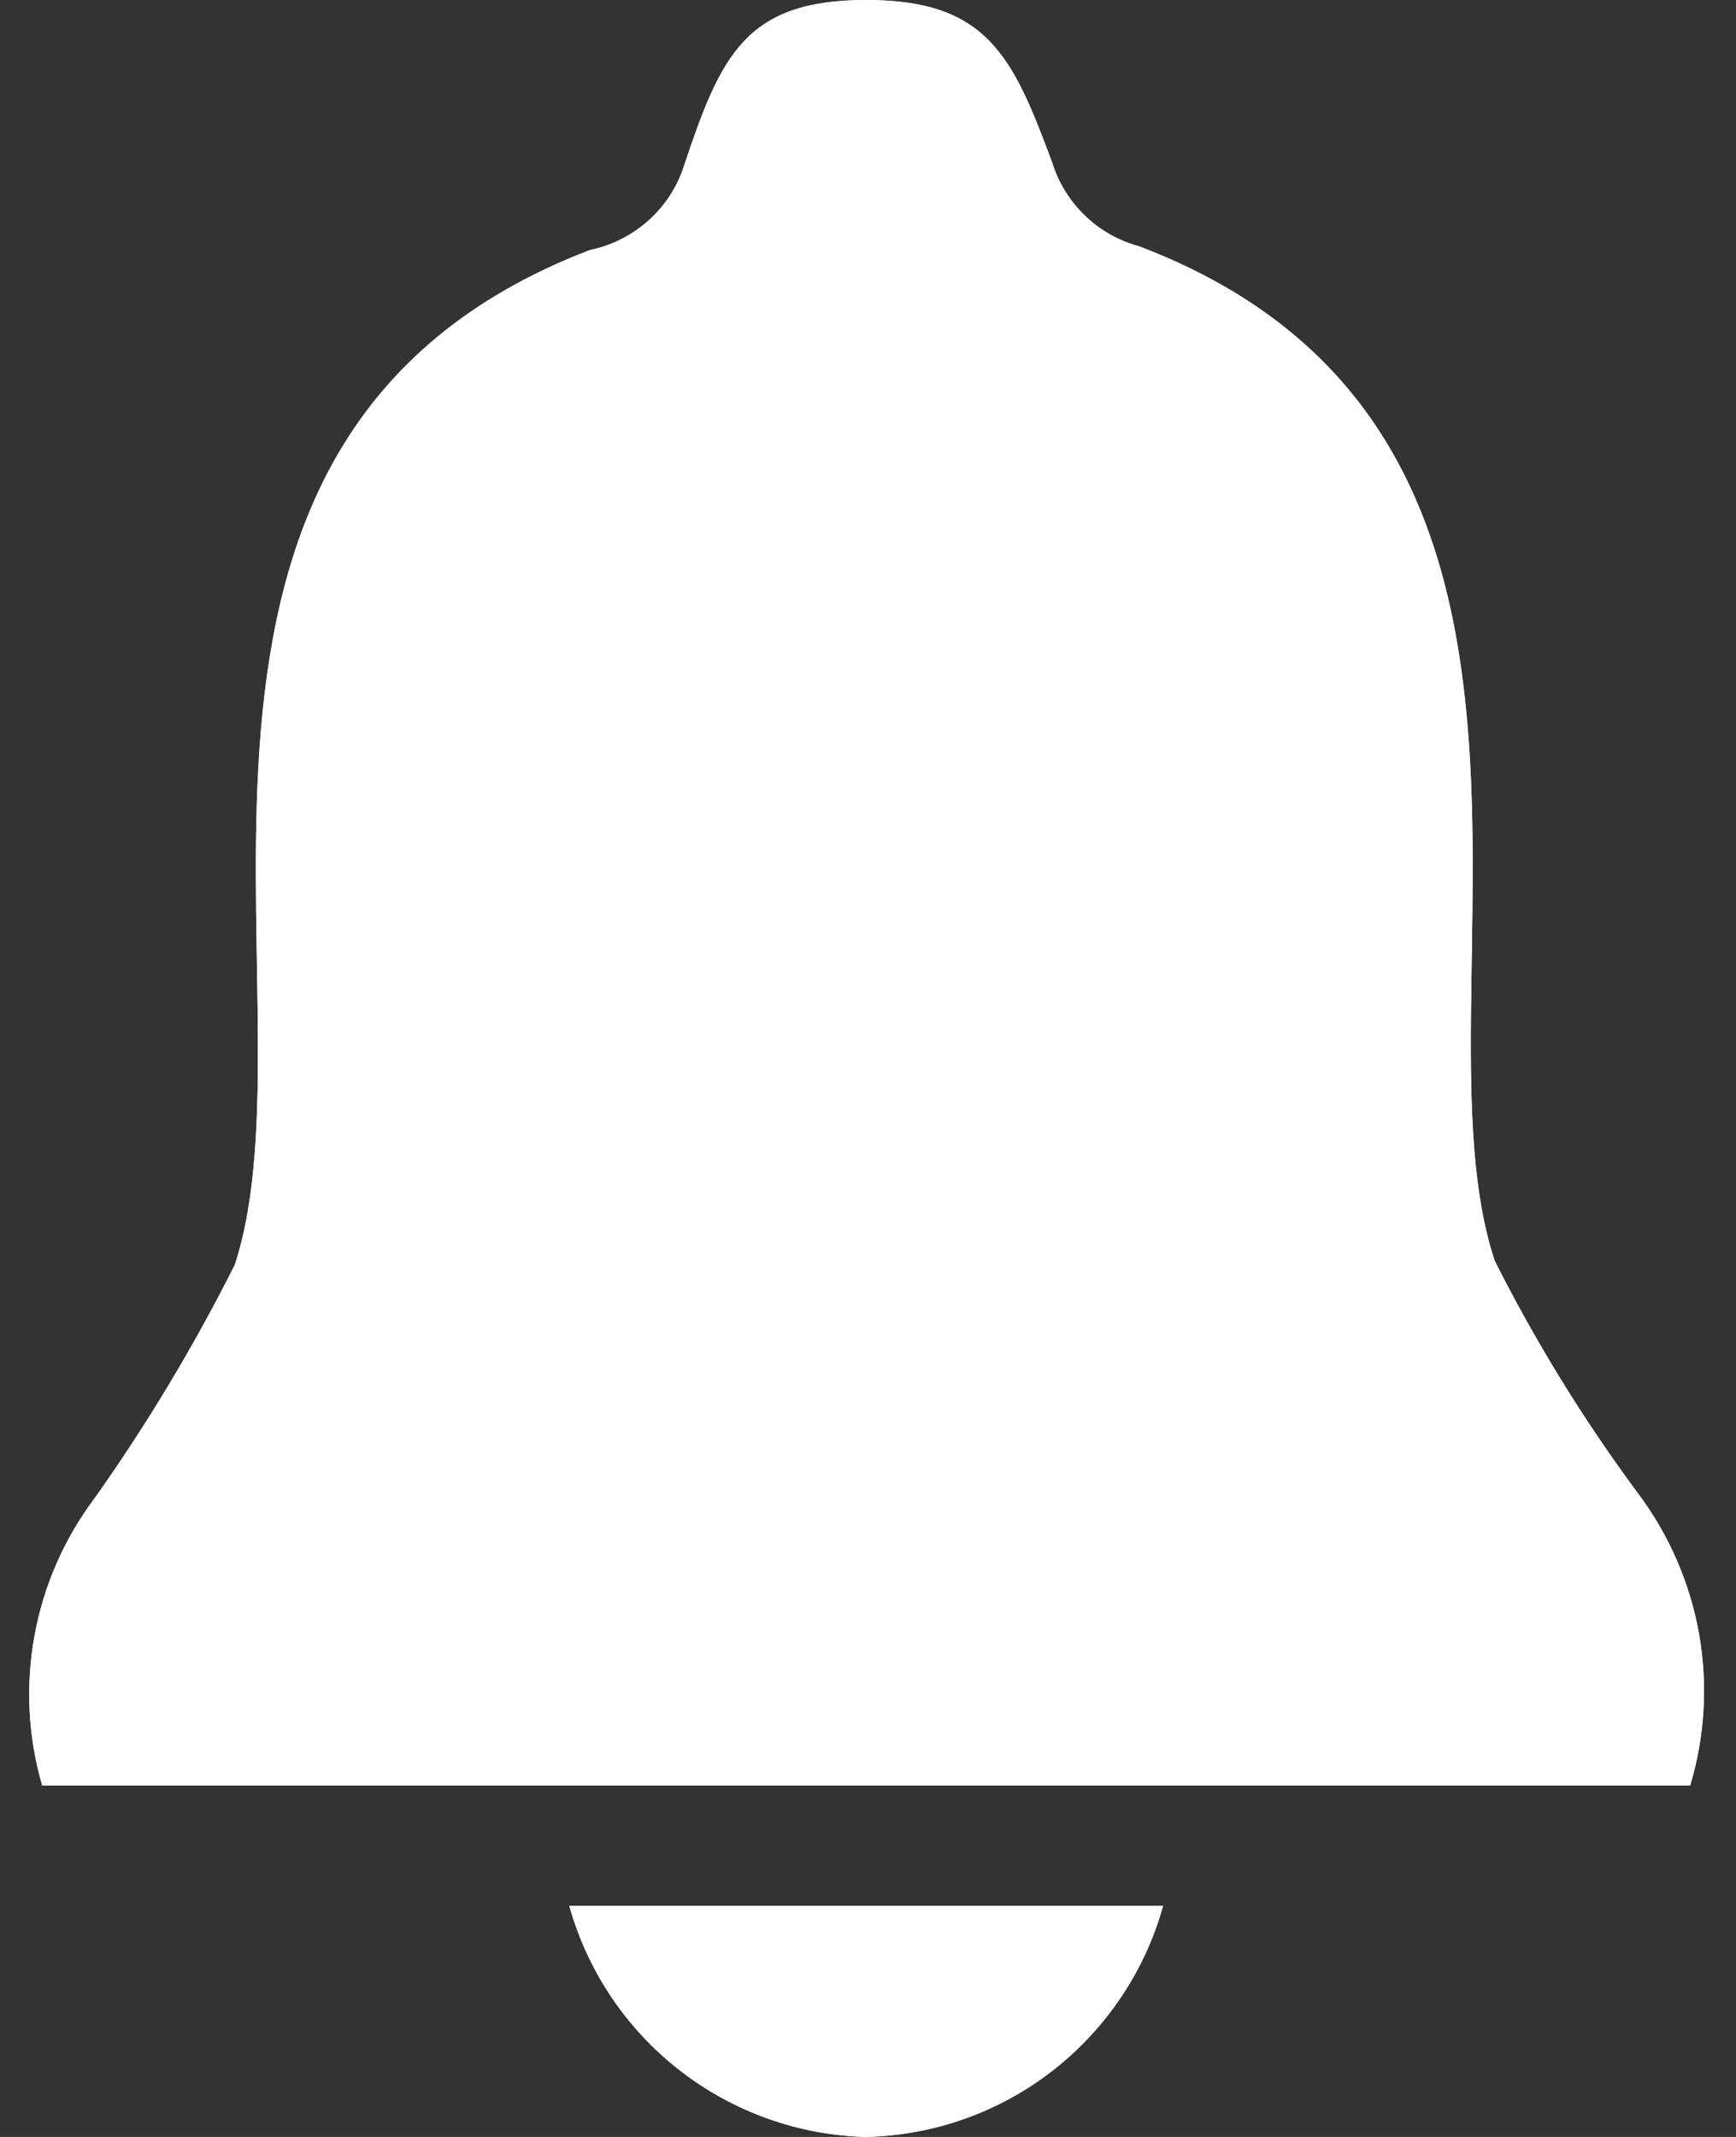 <svg width="13" height="16" viewBox="0 0 13 16" fill="none" xmlns="http://www.w3.org/2000/svg">
<rect x="0" y="0" width="13" height="16" fill="#333333" stroke="none"/>
<path fill-rule="evenodd" clip-rule="evenodd" d="M6.486 0C5.579 0 5.396 0.422 5.121 1.245C5.07 1.403 4.978 1.543 4.854 1.653C4.73 1.763 4.58 1.839 4.418 1.872C2.581 2.575 2.082 3.982 1.955 5.453C1.828 6.923 2.082 8.485 1.758 9.471C1.453 10.078 1.103 10.661 0.71 11.216C0.482 11.519 0.327 11.872 0.259 12.245C0.19 12.619 0.21 13.004 0.316 13.368H12.657C12.767 13 12.79 12.611 12.723 12.232C12.655 11.853 12.5 11.495 12.27 11.187C11.862 10.637 11.502 10.053 11.194 9.442C10.863 8.457 11.116 6.902 10.989 5.425C10.863 3.947 10.363 2.54 8.527 1.843C8.375 1.802 8.236 1.723 8.123 1.613C8.01 1.504 7.926 1.368 7.879 1.217C7.584 0.422 7.394 0 6.486 0ZM8.71 14.269C8.574 14.758 8.284 15.19 7.884 15.502C7.484 15.814 6.994 15.988 6.486 16C5.979 15.987 5.49 15.812 5.09 15.501C4.689 15.189 4.4 14.758 4.263 14.269H8.71Z" fill="white"/>
<path fill-rule="evenodd" clip-rule="evenodd" d="M6.486 0C5.579 0 5.396 0.422 5.121 1.245C5.07 1.403 4.978 1.543 4.854 1.653C4.73 1.763 4.58 1.839 4.418 1.872C2.581 2.575 2.082 3.982 1.955 5.453C1.828 6.923 2.082 8.485 1.758 9.471C1.453 10.078 1.103 10.661 0.71 11.216C0.482 11.519 0.327 11.872 0.259 12.245C0.19 12.619 0.21 13.004 0.316 13.368H12.657C12.767 13 12.79 12.611 12.723 12.232C12.655 11.853 12.5 11.495 12.27 11.187C11.862 10.637 11.502 10.053 11.194 9.442C10.863 8.457 11.116 6.902 10.989 5.425C10.863 3.947 10.363 2.54 8.527 1.843C8.375 1.802 8.236 1.723 8.123 1.613C8.01 1.504 7.926 1.368 7.879 1.217C7.584 0.422 7.394 0 6.486 0ZM8.71 14.269C8.574 14.758 8.284 15.19 7.884 15.502C7.484 15.814 6.994 15.988 6.486 16C5.979 15.987 5.49 15.812 5.09 15.501C4.689 15.189 4.4 14.758 4.263 14.269H8.71Z" fill="white"/>
</svg>
